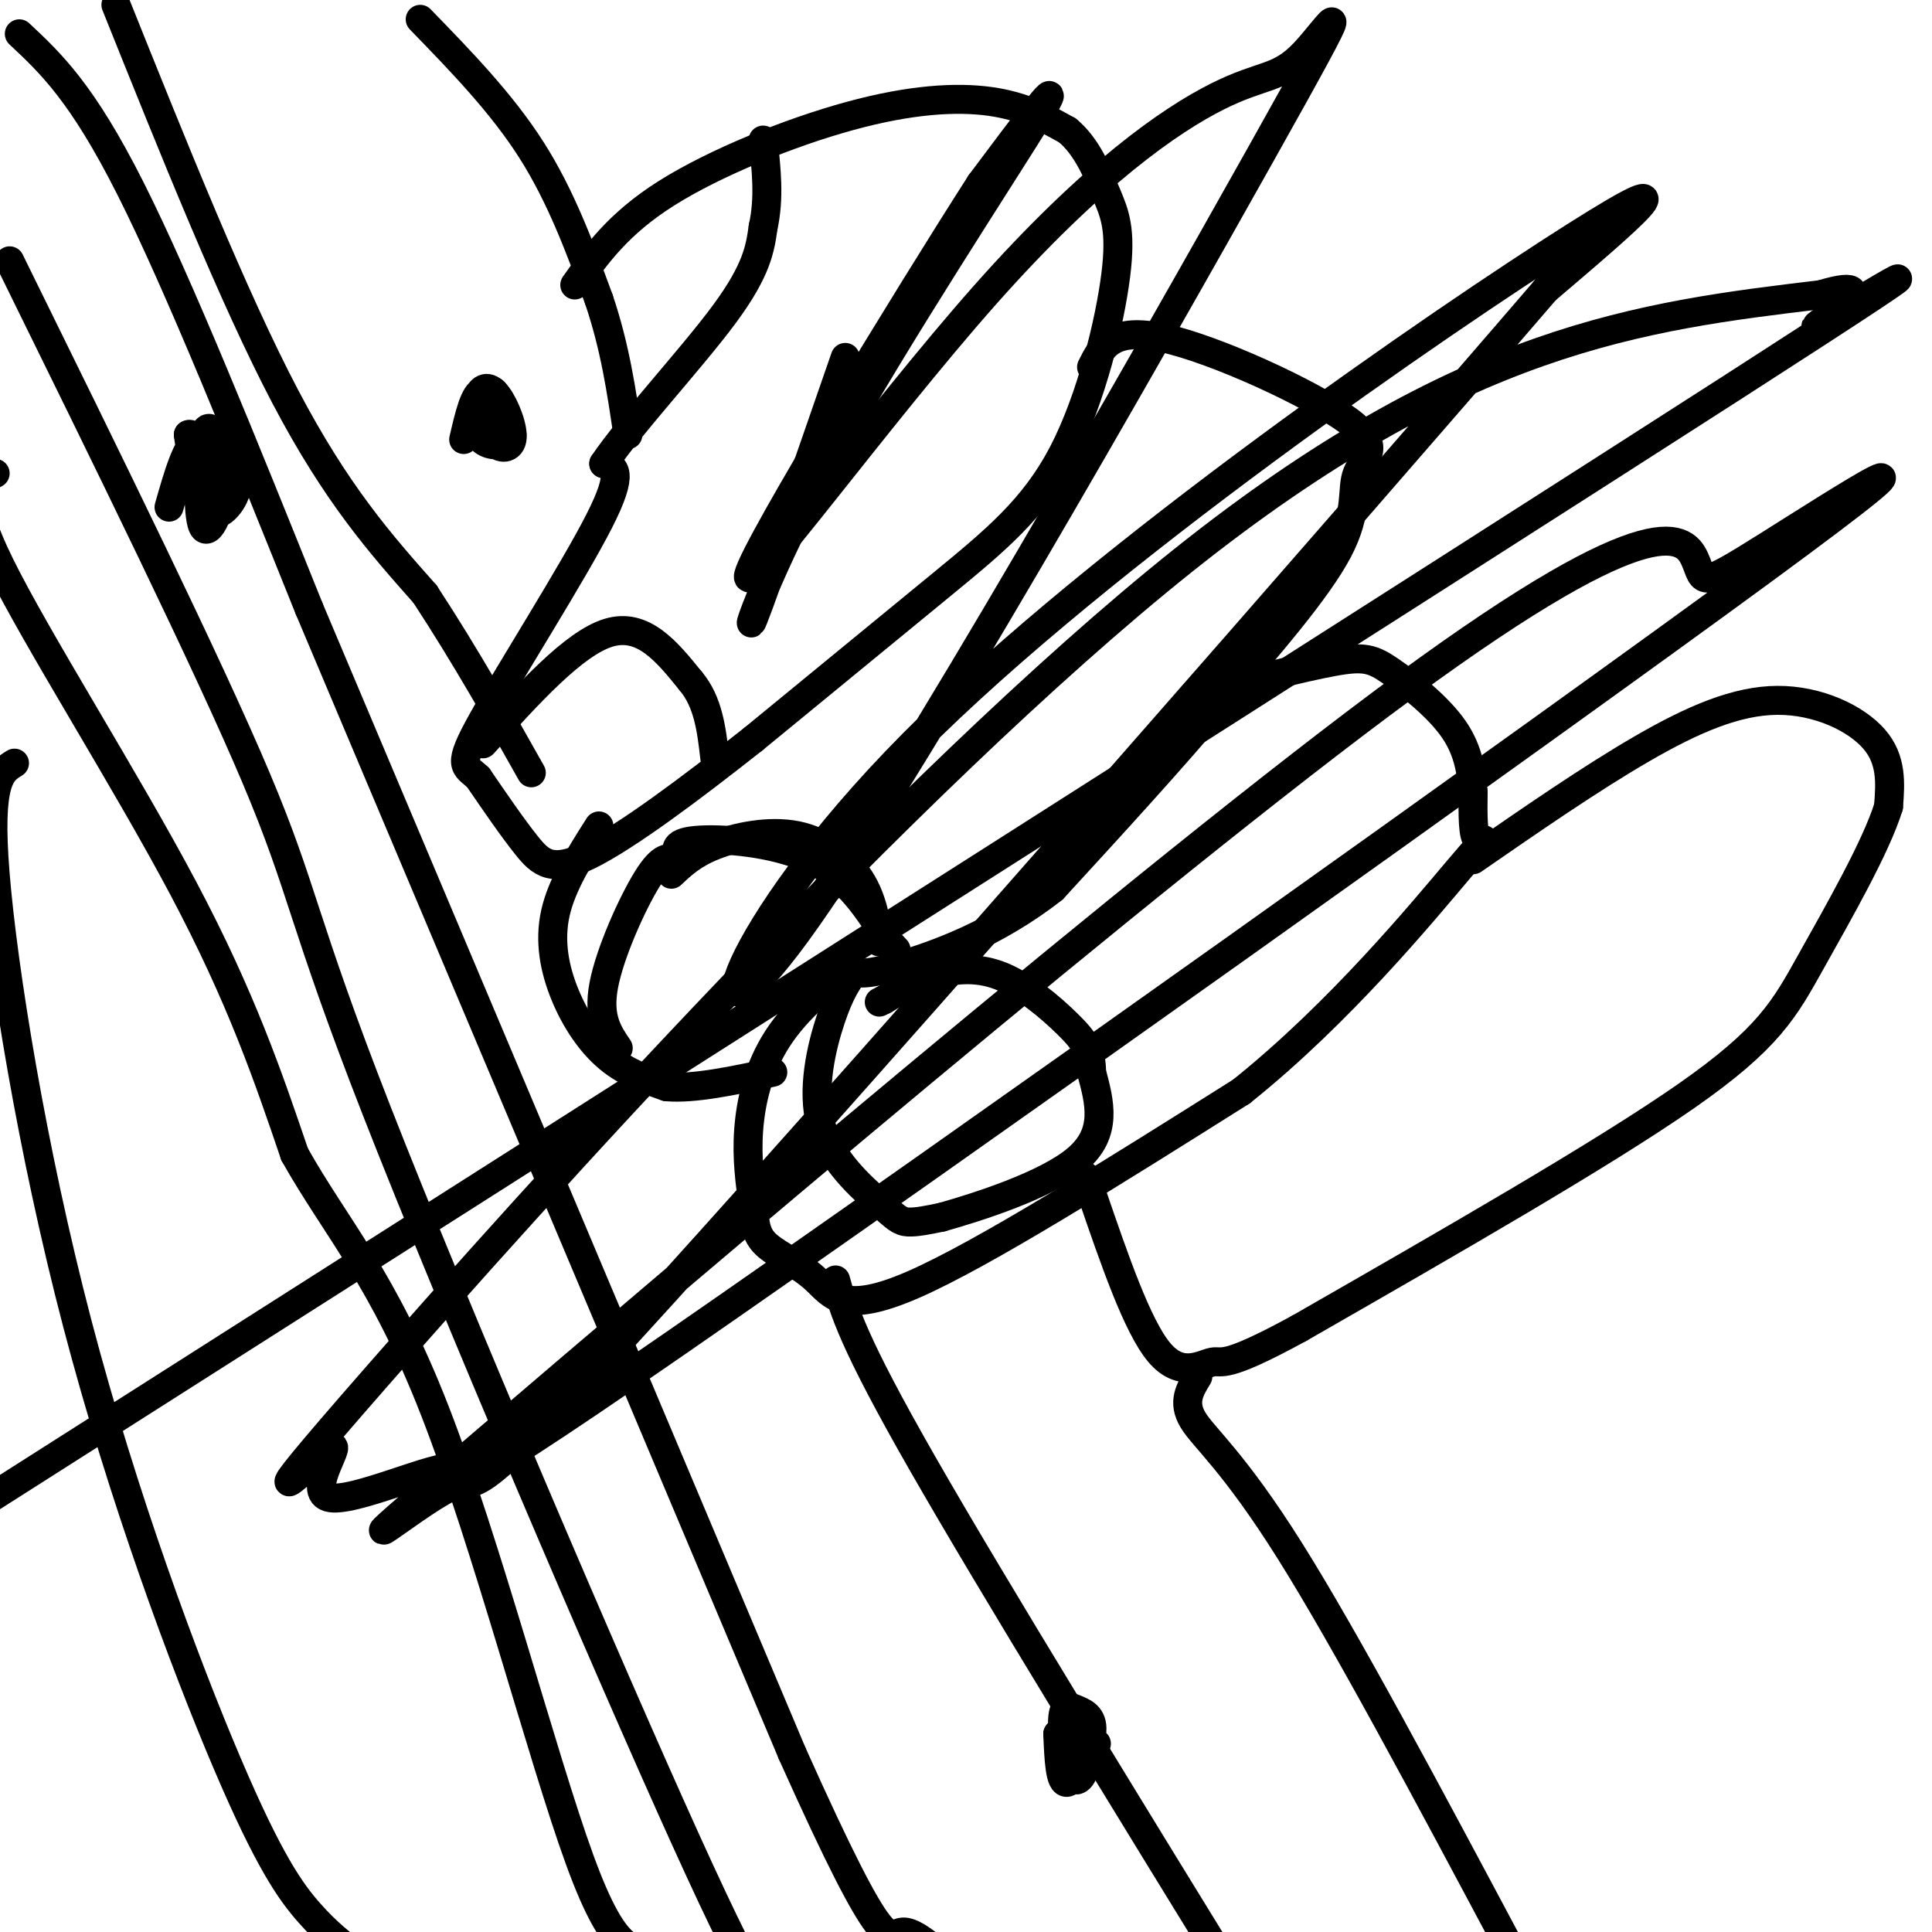 <svg viewBox='0 0 400 400' version='1.1' xmlns='http://www.w3.org/2000/svg' xmlns:xlink='http://www.w3.org/1999/xlink'><g fill='none' stroke='#000000' stroke-width='6' stroke-linecap='round' stroke-linejoin='round'><path d='M87,4c8.417,8.667 16.833,17.333 23,27c6.167,9.667 10.083,20.333 14,31'/><path d='M124,62c3.333,9.833 4.667,18.917 6,28'/><path d='M119,59c4.500,-6.345 9.000,-12.690 19,-19c10.000,-6.310 25.500,-12.583 38,-16c12.500,-3.417 22.000,-3.976 29,-3c7.000,0.976 11.500,3.488 16,6'/><path d='M221,27c4.061,3.354 6.212,8.738 8,13c1.788,4.262 3.211,7.400 2,17c-1.211,9.600 -5.057,25.662 -11,37c-5.943,11.338 -13.984,17.954 -25,27c-11.016,9.046 -25.008,20.523 -39,32'/><path d='M156,153c-13.071,10.333 -26.250,20.167 -34,24c-7.750,3.833 -10.071,1.667 -13,-2c-2.929,-3.667 -6.464,-8.833 -10,-14'/><path d='M99,161c-2.738,-2.583 -4.583,-2.042 1,-12c5.583,-9.958 18.595,-30.417 24,-41c5.405,-10.583 3.202,-11.292 1,-12'/><path d='M125,96c5.356,-7.956 18.244,-21.844 25,-31c6.756,-9.156 7.378,-13.578 8,-18'/><path d='M158,47c1.333,-6.000 0.667,-12.000 0,-18'/><path d='M226,76c2.089,-4.204 4.179,-8.408 15,-6c10.821,2.408 30.375,11.429 38,17c7.625,5.571 3.322,7.692 2,11c-1.322,3.308 0.337,7.802 -4,16c-4.337,8.198 -14.668,20.099 -25,32'/><path d='M252,146c-9.833,11.667 -21.917,24.833 -34,38'/><path d='M218,184c-11.956,9.422 -24.844,13.978 -32,16c-7.156,2.022 -8.578,1.511 -10,1'/><path d='M176,201c-4.571,2.381 -11.000,7.833 -15,14c-4.000,6.167 -5.571,13.048 -6,19c-0.429,5.952 0.286,10.976 1,16'/><path d='M156,250c0.330,4.006 0.656,6.022 3,8c2.344,1.978 6.708,3.917 10,7c3.292,3.083 5.512,7.309 20,1c14.488,-6.309 41.244,-23.155 68,-40'/><path d='M257,226c20.452,-16.357 37.583,-37.250 45,-46c7.417,-8.750 5.119,-5.357 4,-6c-1.119,-0.643 -1.060,-5.321 -1,-10'/><path d='M305,164c-0.372,-3.818 -0.801,-8.364 -4,-13c-3.199,-4.636 -9.169,-9.364 -13,-12c-3.831,-2.636 -5.523,-3.182 -12,-2c-6.477,1.182 -17.738,4.091 -29,7'/><path d='M305,178c12.202,-8.435 24.405,-16.869 35,-23c10.595,-6.131 19.583,-9.958 28,-10c8.417,-0.042 16.262,3.702 20,8c3.738,4.298 3.369,9.149 3,14'/><path d='M391,167c-2.560,8.310 -10.458,22.083 -16,32c-5.542,9.917 -8.726,15.976 -26,28c-17.274,12.024 -48.637,30.012 -80,48'/><path d='M269,275c-15.964,8.738 -15.875,6.583 -18,7c-2.125,0.417 -6.464,3.405 -11,-2c-4.536,-5.405 -9.268,-19.202 -14,-33'/><path d='M226,247c-2.333,-5.667 -1.167,-3.333 0,-1'/><path d='M124,171c-3.833,6.036 -7.667,12.071 -9,18c-1.333,5.929 -0.167,11.750 2,17c2.167,5.250 5.333,9.929 9,13c3.667,3.071 7.833,4.536 12,6'/><path d='M138,225c5.667,0.500 13.833,-1.250 22,-3'/><path d='M140,178c-1.467,-0.467 -2.933,-0.933 -6,4c-3.067,4.933 -7.733,15.267 -9,22c-1.267,6.733 0.867,9.867 3,13'/><path d='M139,181c2.244,-2.119 4.488,-4.238 9,-6c4.512,-1.762 11.292,-3.167 17,-2c5.708,1.167 10.345,4.905 13,9c2.655,4.095 3.327,8.548 4,13'/><path d='M141,178c-1.044,-1.756 -2.089,-3.511 3,-4c5.089,-0.489 16.311,0.289 24,4c7.689,3.711 11.844,10.356 16,17'/><path d='M184,195c2.667,2.833 1.333,1.417 0,0'/><path d='M177,201c-1.560,2.187 -3.120,4.373 -5,10c-1.880,5.627 -4.081,14.694 -2,22c2.081,7.306 8.445,12.852 12,16c3.555,3.148 4.301,3.900 6,4c1.699,0.100 4.349,-0.450 7,-1'/><path d='M195,252c7.178,-2.022 21.622,-6.578 28,-12c6.378,-5.422 4.689,-11.711 3,-18'/><path d='M226,222c-0.011,-4.459 -1.539,-6.608 -5,-10c-3.461,-3.392 -8.855,-8.029 -14,-10c-5.145,-1.971 -10.041,-1.278 -14,0c-3.959,1.278 -6.979,3.139 -10,5'/><path d='M183,207c-1.667,0.833 -0.833,0.417 0,0'/><path d='M100,154c9.417,-10.417 18.833,-20.833 26,-23c7.167,-2.167 12.083,3.917 17,10'/><path d='M143,141c3.667,4.333 4.333,10.167 5,16'/><path d='M-1,98c-3.289,1.800 -6.578,3.600 1,19c7.578,15.400 26.022,44.400 38,67c11.978,22.600 17.489,38.800 23,55'/><path d='M61,239c8.515,15.163 18.303,25.569 29,53c10.697,27.431 22.303,71.885 30,93c7.697,21.115 11.485,18.890 17,19c5.515,0.110 12.758,2.555 20,5'/><path d='M248,285c-1.622,2.644 -3.244,5.289 -1,9c2.244,3.711 8.356,8.489 20,27c11.644,18.511 28.822,50.756 46,83'/><path d='M96,91c1.133,-4.898 2.266,-9.795 4,-10c1.734,-0.205 4.069,4.284 5,7c0.931,2.716 0.457,3.660 -1,4c-1.457,0.340 -3.897,0.077 -5,-2c-1.103,-2.077 -0.867,-5.968 0,-8c0.867,-2.032 2.366,-2.204 4,0c1.634,2.204 3.401,6.786 3,9c-0.401,2.214 -2.972,2.061 -4,0c-1.028,-2.061 -0.514,-6.031 0,-10'/><path d='M102,81c0.667,-0.167 2.333,4.417 4,9'/><path d='M35,105c1.854,-6.519 3.709,-13.037 6,-14c2.291,-0.963 5.019,3.631 5,9c-0.019,5.369 -2.784,11.514 -4,9c-1.216,-2.514 -0.881,-13.688 0,-18c0.881,-4.313 2.308,-1.764 4,1c1.692,2.764 3.648,5.744 3,9c-0.648,3.256 -3.899,6.787 -6,5c-2.101,-1.787 -3.050,-8.894 -4,-16'/><path d='M39,90c1.000,-0.833 5.500,5.083 10,11'/><path d='M220,366c0.435,-4.775 0.870,-9.551 2,-10c1.130,-0.449 2.956,3.428 3,7c0.044,3.572 -1.694,6.840 -3,5c-1.306,-1.840 -2.182,-8.789 -2,-12c0.182,-3.211 1.420,-2.686 3,-2c1.580,0.686 3.502,1.531 3,5c-0.502,3.469 -3.429,9.563 -5,10c-1.571,0.437 -1.785,-4.781 -2,-10'/><path d='M219,359c1.000,-1.333 4.500,0.333 8,2'/><path d='M173,265c1.750,6.333 3.500,12.667 18,38c14.500,25.333 41.750,69.667 69,114'/><path d='M24,1c12.167,30.333 24.333,60.667 35,81c10.667,20.333 19.833,30.667 29,41'/><path d='M88,123c8.500,13.000 15.250,25.000 22,37'/><path d='M4,7c6.500,6.083 13.000,12.167 23,32c10.000,19.833 23.500,53.417 37,87'/><path d='M64,126c22.833,54.000 61.417,145.500 100,237'/><path d='M164,363c19.911,44.467 19.689,37.133 23,37c3.311,-0.133 10.156,6.933 17,14'/><path d='M2,54c20.524,41.726 41.048,83.452 51,107c9.952,23.548 9.333,28.917 25,69c15.667,40.083 47.619,114.881 64,151c16.381,36.119 17.190,33.560 18,31'/><path d='M3,158c-2.796,1.715 -5.592,3.429 -4,23c1.592,19.571 7.571,56.998 17,93c9.429,36.002 22.308,70.577 31,91c8.692,20.423 13.198,26.692 17,31c3.802,4.308 6.901,6.654 10,9'/><path d='M175,74c-8.488,24.500 -16.976,49.000 -19,54c-2.024,5.000 2.417,-9.500 16,-34c13.583,-24.500 36.310,-59.000 43,-70c6.690,-11.000 -2.655,1.500 -12,14'/><path d='M203,38c-14.981,23.378 -46.435,74.822 -48,81c-1.565,6.178 26.759,-32.912 49,-58c22.241,-25.088 38.399,-36.175 48,-41c9.601,-4.825 12.644,-3.388 18,-9c5.356,-5.612 13.026,-18.275 -9,21c-22.026,39.275 -73.749,130.486 -96,161c-22.251,30.514 -15.029,0.331 24,-39c39.029,-39.331 109.865,-87.809 137,-105c27.135,-17.191 10.567,-3.096 -6,11'/><path d='M320,60c-40.047,46.583 -137.166,157.541 -182,207c-44.834,49.459 -37.384,37.420 -45,41c-7.616,3.580 -30.298,22.777 8,-10c38.298,-32.777 137.575,-117.530 190,-156c52.425,-38.470 57.999,-30.656 60,-26c2.001,4.656 0.430,6.154 15,-3c14.570,-9.154 45.282,-28.959 -1,5c-46.282,33.959 -169.558,121.684 -225,160c-55.442,38.316 -43.050,27.224 -46,26c-2.950,-1.224 -21.241,7.421 -26,6c-4.759,-1.421 4.013,-12.907 0,-10c-4.013,2.907 -20.811,20.206 10,-15c30.811,-35.206 109.232,-122.916 167,-169c57.768,-46.084 94.884,-50.542 132,-55'/><path d='M377,61c17.131,-5.143 -6.042,9.500 0,6c6.042,-3.500 41.298,-25.143 -18,13c-59.298,38.143 -213.149,136.071 -367,234'/></g>
</svg>